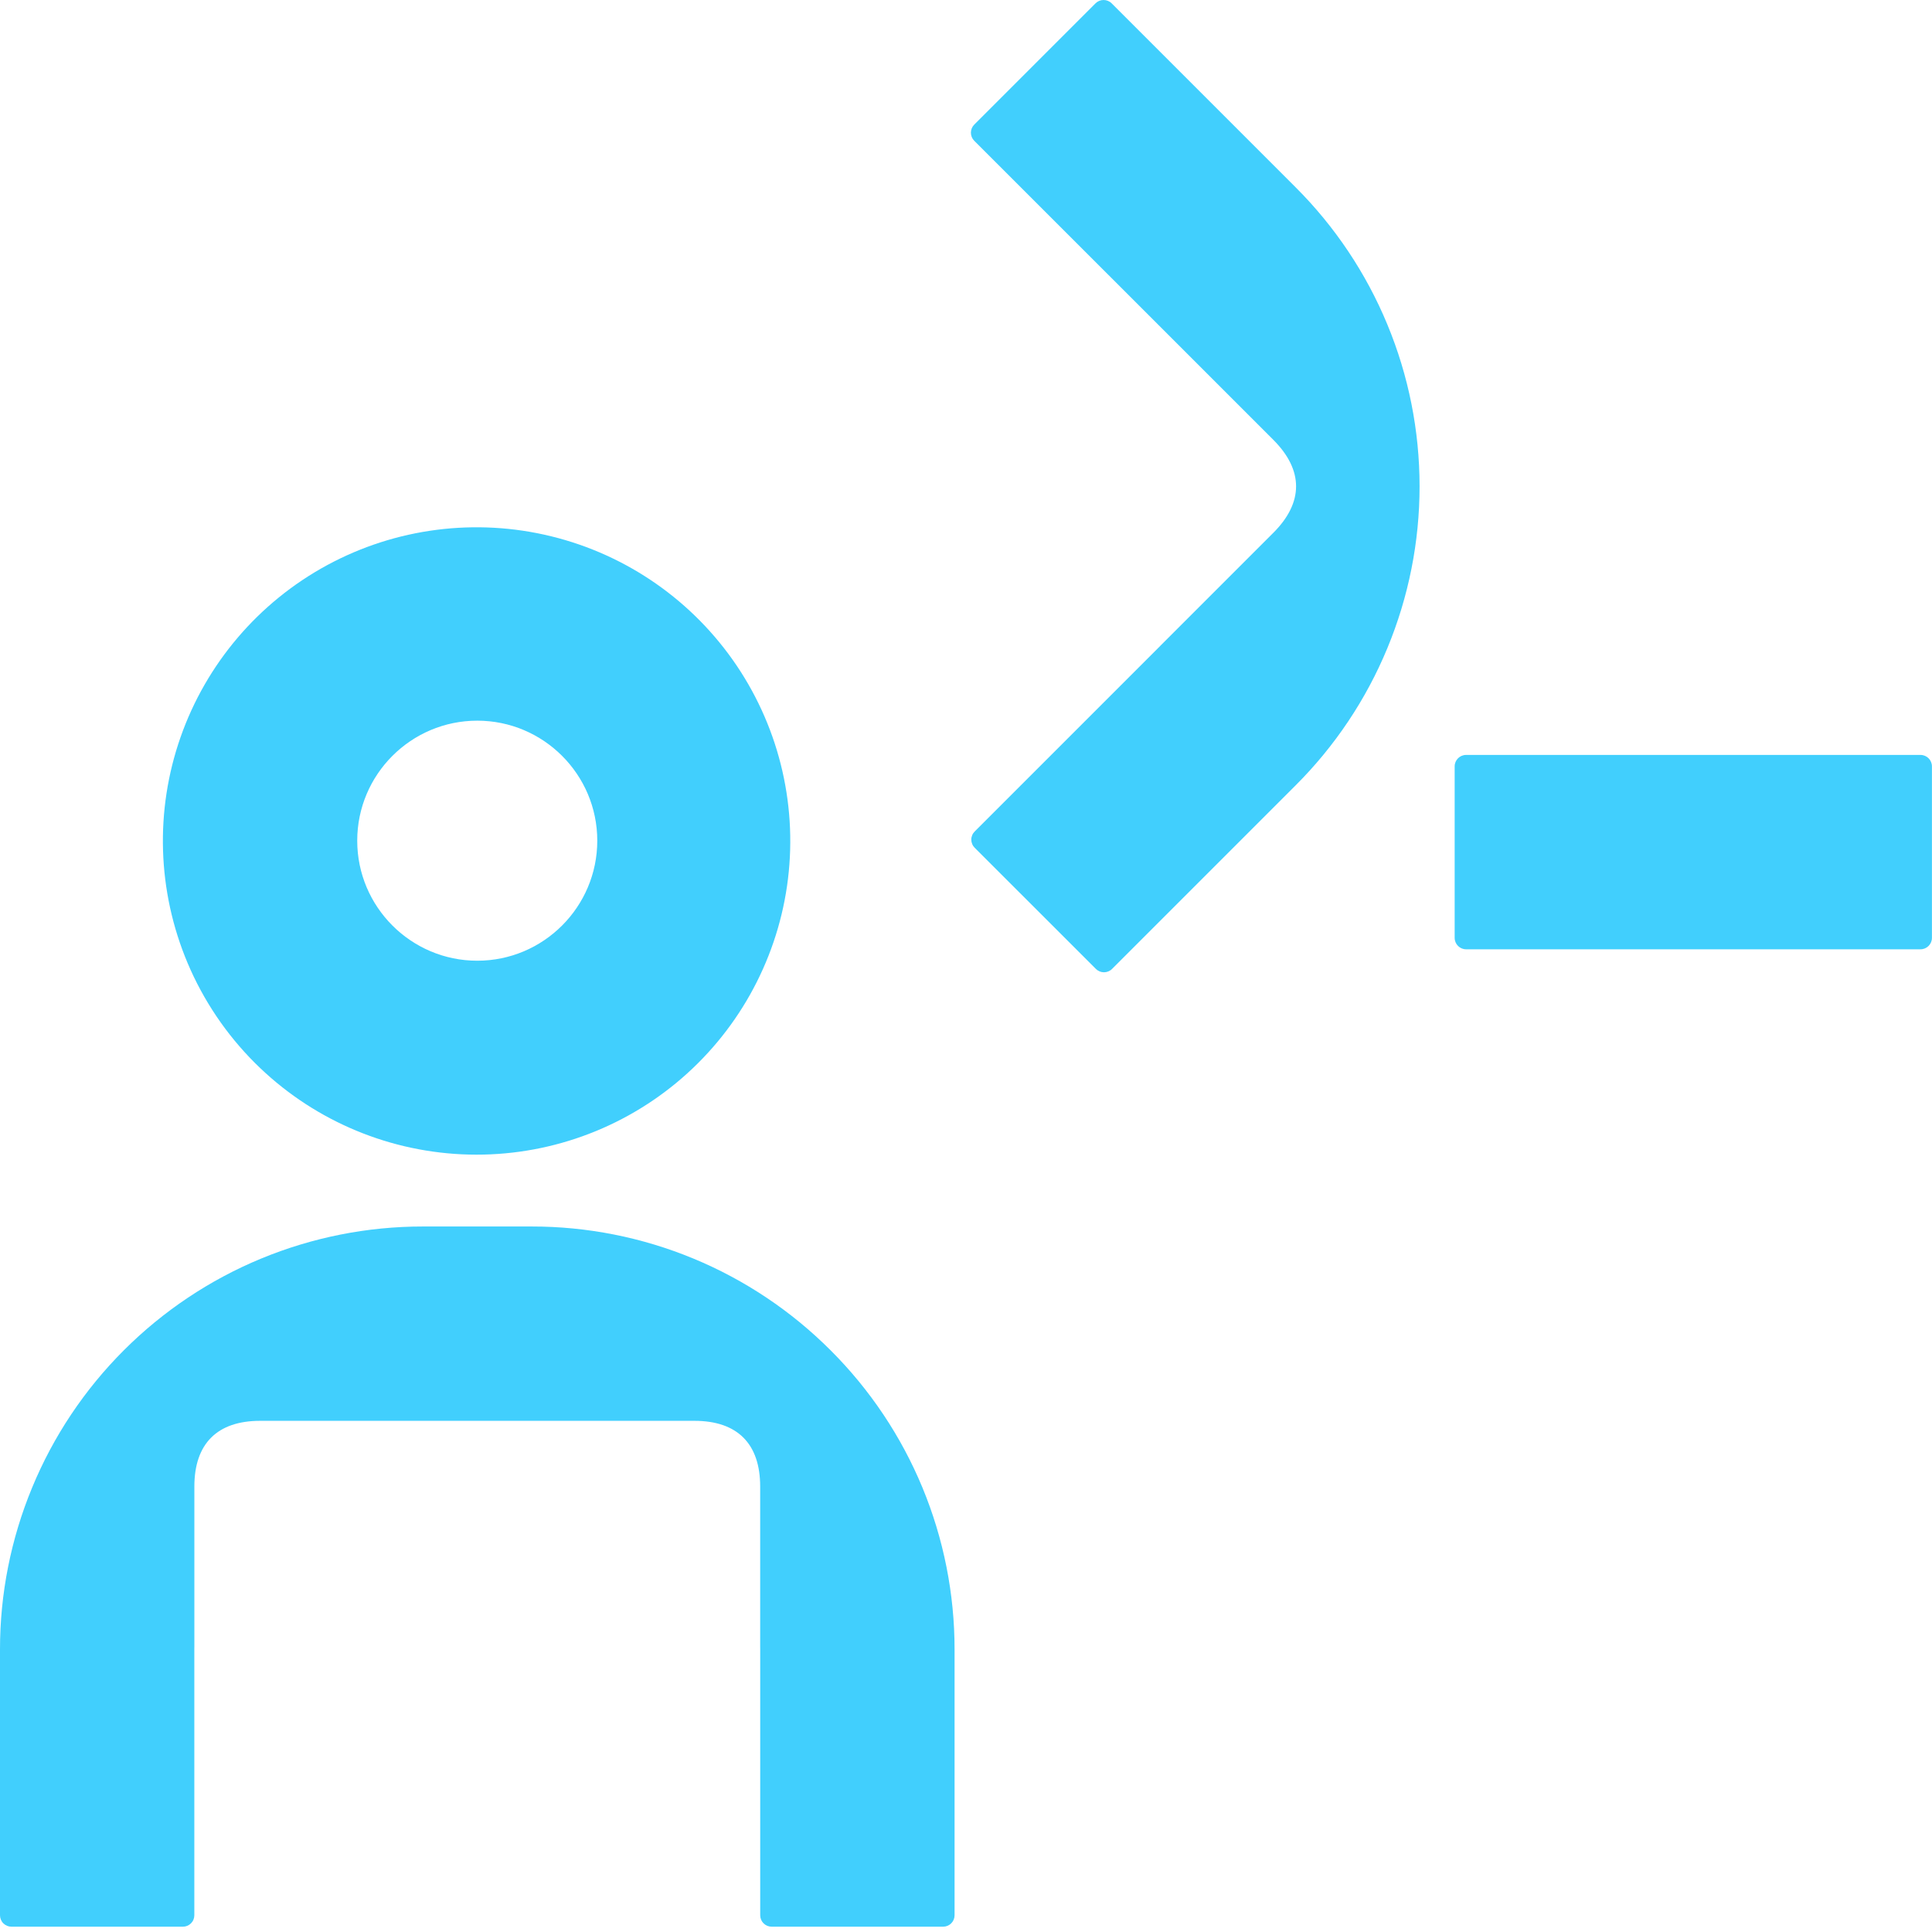 <svg width="60" height="60" viewBox="0 0 60 60" fill="none" xmlns="http://www.w3.org/2000/svg">
<path d="M7.918 33.012C9.632 34.722 11.921 35.733 14.339 35.848C16.757 35.963 19.132 35.173 20.999 33.633C22.867 32.092 24.094 29.911 24.442 27.515C24.789 25.119 24.232 22.68 22.879 20.672C21.526 18.665 19.474 17.233 17.122 16.656C14.771 16.079 12.289 16.398 10.16 17.551C8.032 18.704 6.408 20.609 5.607 22.894C4.806 25.178 4.885 27.679 5.827 29.91C6.317 31.069 7.027 32.123 7.918 33.012ZM14.822 22.381C16.877 22.381 18.549 24.053 18.549 26.108C18.549 28.164 16.877 29.836 14.822 29.836C12.766 29.836 11.094 28.164 11.094 26.108C11.094 24.053 12.766 22.381 14.822 22.381Z" fill="#41CFFD"/>
<path d="M25.797 41.937C24.578 40.716 23.131 39.748 21.537 39.087C19.943 38.427 18.234 38.088 16.509 38.09H13.136C11.411 38.089 9.702 38.428 8.108 39.087C6.513 39.747 5.065 40.715 3.845 41.935C2.625 43.155 1.657 44.603 0.998 46.198C0.338 47.792 -0.001 49.5 2.70989e-06 51.226V59.48C2.70989e-06 59.574 0.037 59.665 0.104 59.731C0.171 59.798 0.261 59.835 0.355 59.835H5.68C5.727 59.835 5.773 59.826 5.816 59.808C5.859 59.79 5.898 59.764 5.931 59.731C5.964 59.698 5.991 59.659 6.008 59.616C6.026 59.573 6.035 59.527 6.035 59.48V51.226C6.035 51.192 6.036 51.158 6.036 51.125V46.166C6.036 44.835 6.746 44.126 8.077 44.125H21.568C22.899 44.126 23.608 44.835 23.608 46.166V51.125C23.609 51.158 23.609 51.192 23.609 51.226V59.48C23.609 59.527 23.618 59.573 23.636 59.616C23.654 59.659 23.68 59.698 23.713 59.731C23.746 59.764 23.785 59.79 23.828 59.808C23.872 59.826 23.918 59.835 23.964 59.835H29.29C29.336 59.835 29.382 59.826 29.425 59.808C29.469 59.79 29.508 59.764 29.541 59.731C29.574 59.698 29.6 59.659 29.618 59.616C29.636 59.573 29.645 59.527 29.645 59.48V51.226C29.646 49.501 29.307 47.792 28.647 46.198C27.987 44.604 27.018 43.156 25.797 41.937L25.797 41.937Z" fill="#41CFFD"/>
<path d="M59.643 23.445H45.531C45.335 23.445 45.176 23.604 45.176 23.8V29.126C45.176 29.322 45.335 29.481 45.531 29.481H59.643C59.839 29.481 59.998 29.322 59.998 29.126V23.8C59.998 23.604 59.839 23.445 59.643 23.445Z" fill="#41CFFD"/>
<path d="M40.235 5.815L34.524 0.104C34.458 0.037 34.367 0 34.273 0C34.179 0 34.089 0.037 34.022 0.104L30.256 3.87C30.223 3.903 30.197 3.942 30.179 3.985C30.162 4.028 30.152 4.074 30.152 4.121C30.152 4.167 30.162 4.213 30.179 4.257C30.197 4.3 30.223 4.339 30.256 4.372L35.968 10.083L39.545 13.66C40.486 14.602 40.486 15.605 39.545 16.546L36.038 20.053C36.015 20.077 35.991 20.101 35.968 20.124L30.268 25.824C30.235 25.857 30.209 25.896 30.192 25.939C30.174 25.982 30.164 26.028 30.164 26.075C30.164 26.121 30.174 26.168 30.192 26.211C30.209 26.254 30.235 26.293 30.268 26.326L34.034 30.091C34.101 30.158 34.191 30.195 34.285 30.195C34.379 30.195 34.47 30.158 34.536 30.091L40.235 24.392C41.456 23.173 42.425 21.725 43.085 20.131C43.746 18.537 44.086 16.829 44.086 15.104C44.086 13.378 43.746 11.67 43.085 10.076C42.425 8.482 41.456 7.034 40.235 5.815L40.235 5.815Z" fill="#41CFFD"/>
</svg>
